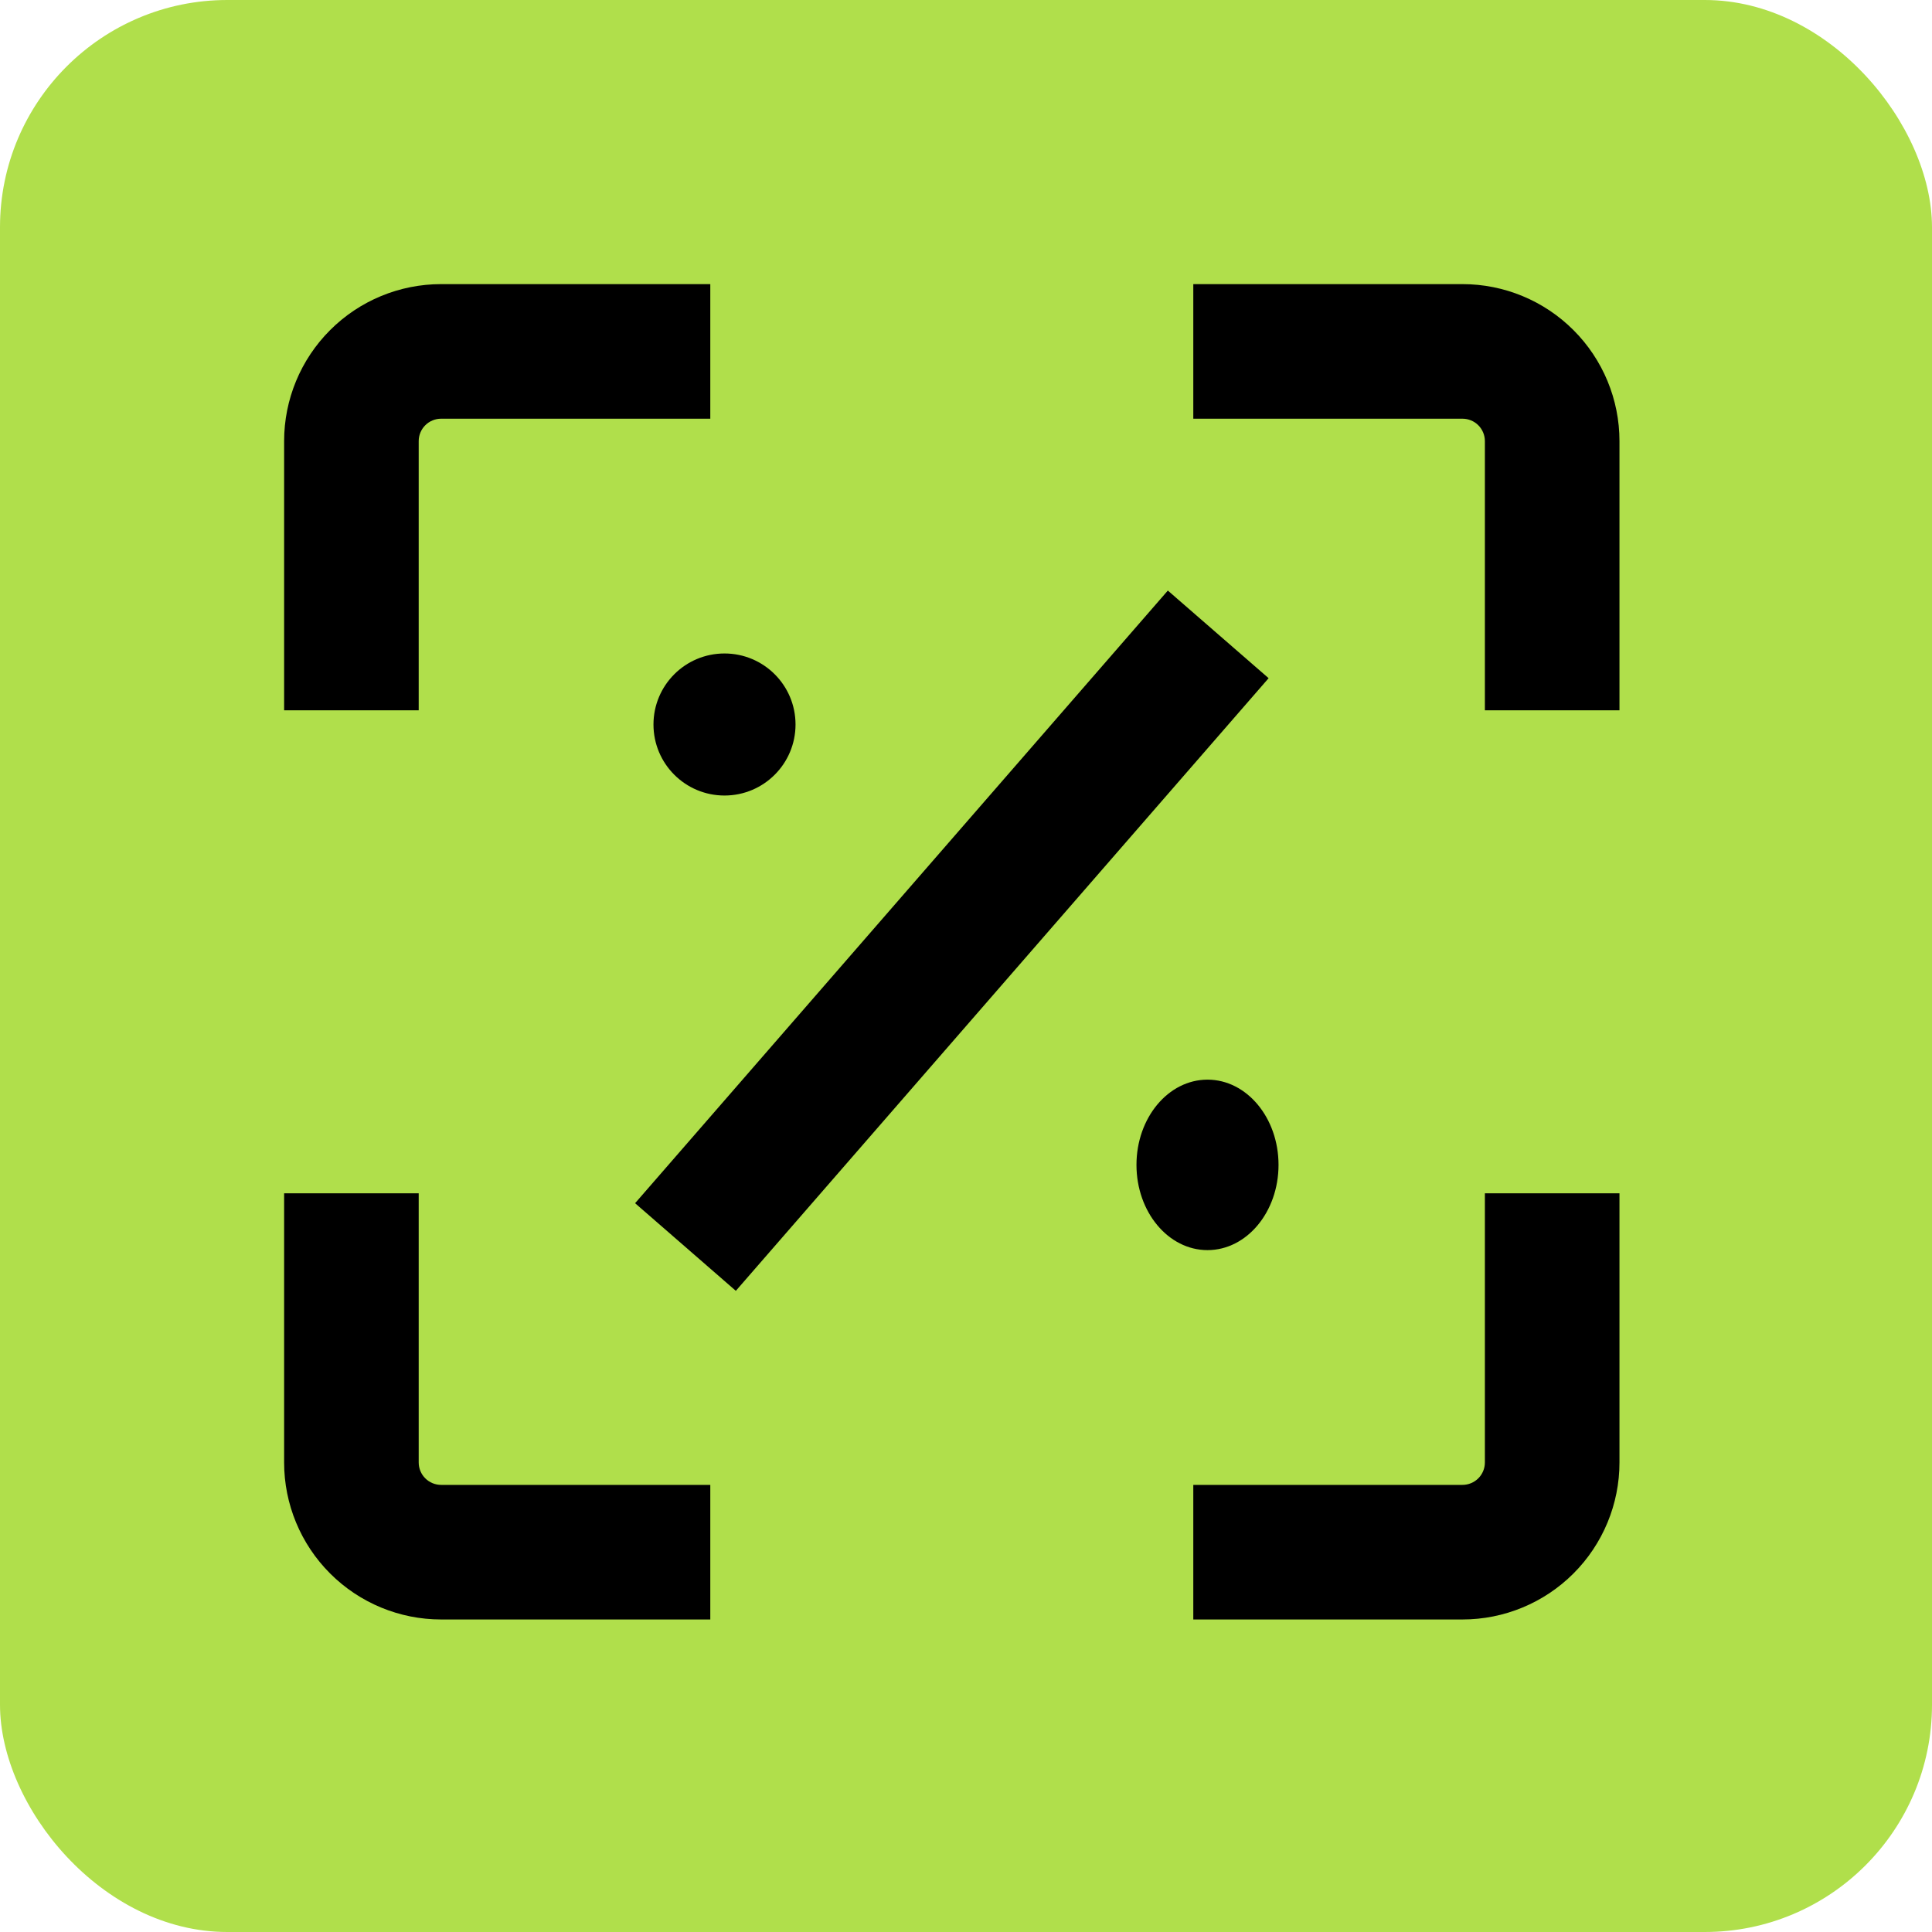 <?xml version="1.0" encoding="UTF-8"?> <svg xmlns="http://www.w3.org/2000/svg" width="68" height="68" viewBox="0 0 68 68" fill="none"><rect width="68" height="68" rx="8" fill="#B0DF4B"></rect><path d="M57 15.526C57 14.061 56.418 12.655 55.381 11.619C54.345 10.582 52.939 10 51.474 10H42V14.737H51.474C51.683 14.737 51.884 14.82 52.032 14.968C52.18 15.116 52.263 15.317 52.263 15.526V25H57V15.526Z" fill="black"></path><path d="M10 15.526V25H14.737V15.526C14.737 15.317 14.82 15.116 14.968 14.968C15.116 14.82 15.317 14.737 15.526 14.737H25V10H15.526C14.061 10 12.655 10.582 11.619 11.619C10.582 12.655 10 14.061 10 15.526Z" fill="black"></path><path d="M10 51.474C10 52.939 10.582 54.345 11.619 55.381C12.655 56.418 14.061 57 15.526 57H25V52.263H15.526C15.317 52.263 15.116 52.18 14.968 52.032C14.82 51.884 14.737 51.683 14.737 51.474V42H10V51.474Z" fill="black"></path><path d="M57 42H52.263V51.474C52.263 51.683 52.18 51.884 52.032 52.032C51.884 52.18 51.683 52.263 51.474 52.263H42V57H51.474C52.939 57 54.345 56.418 55.381 55.381C56.418 54.345 57 52.939 57 51.474V42Z" fill="black"></path><path d="M25.5 28C26.881 28 28 26.881 28 25.5C28 24.119 26.881 23 25.5 23C24.119 23 23 24.119 23 25.5C23 26.881 24.119 28 25.5 28Z" fill="black"></path><path d="M42.5 44C43.881 44 45 42.657 45 41C45 39.343 43.881 38 42.5 38C41.119 38 40 39.343 40 41C40 42.657 41.119 44 42.5 44Z" fill="black"></path><path d="M41.104 20.786L22.353 42.349L25.899 45.433L44.651 23.87L41.104 20.786Z" fill="black"></path></svg> 